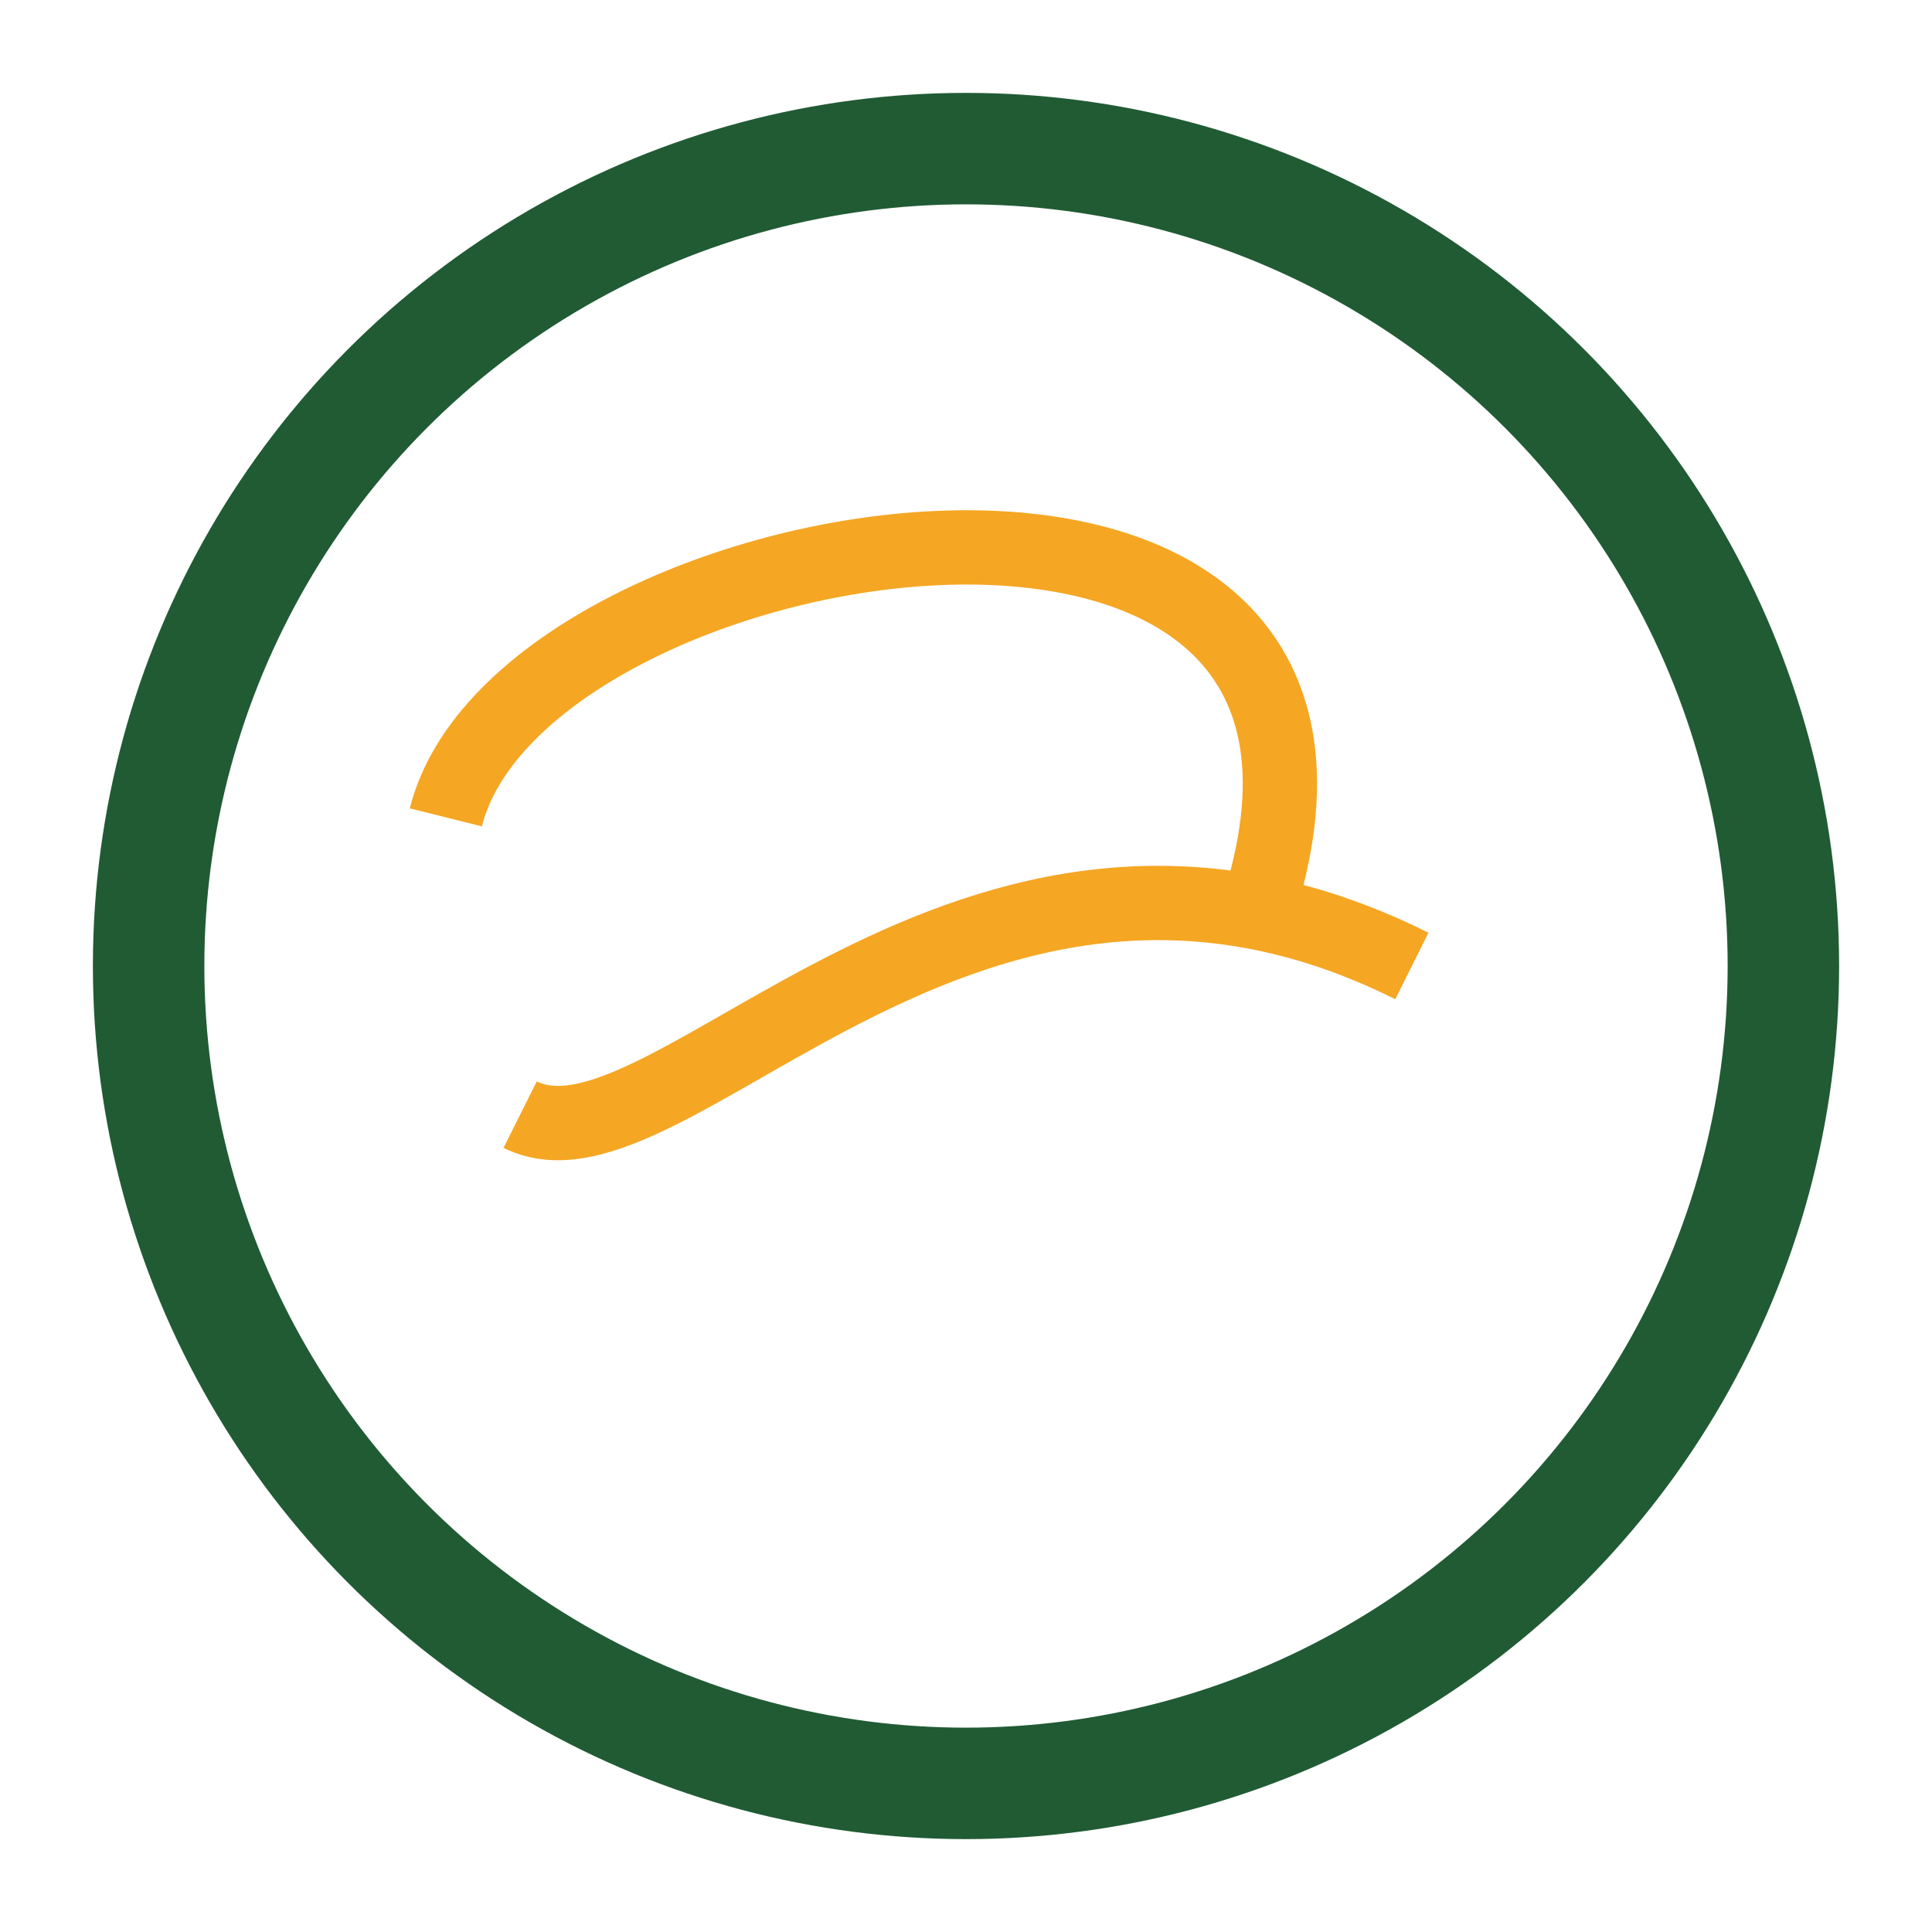 <?xml version="1.0" encoding="UTF-8"?>
<svg xmlns="http://www.w3.org/2000/svg" viewBox="0 0 26 26" width="28" height="28"><circle cx="13" cy="13" r="11" fill="none" stroke="#205B34" stroke-width="1.5"/><path d="M7 15c2 1 6-5 12-2M6 11c1-4 13-6 11 1" stroke="#F5A623" stroke-width="1" fill="none"/></svg>